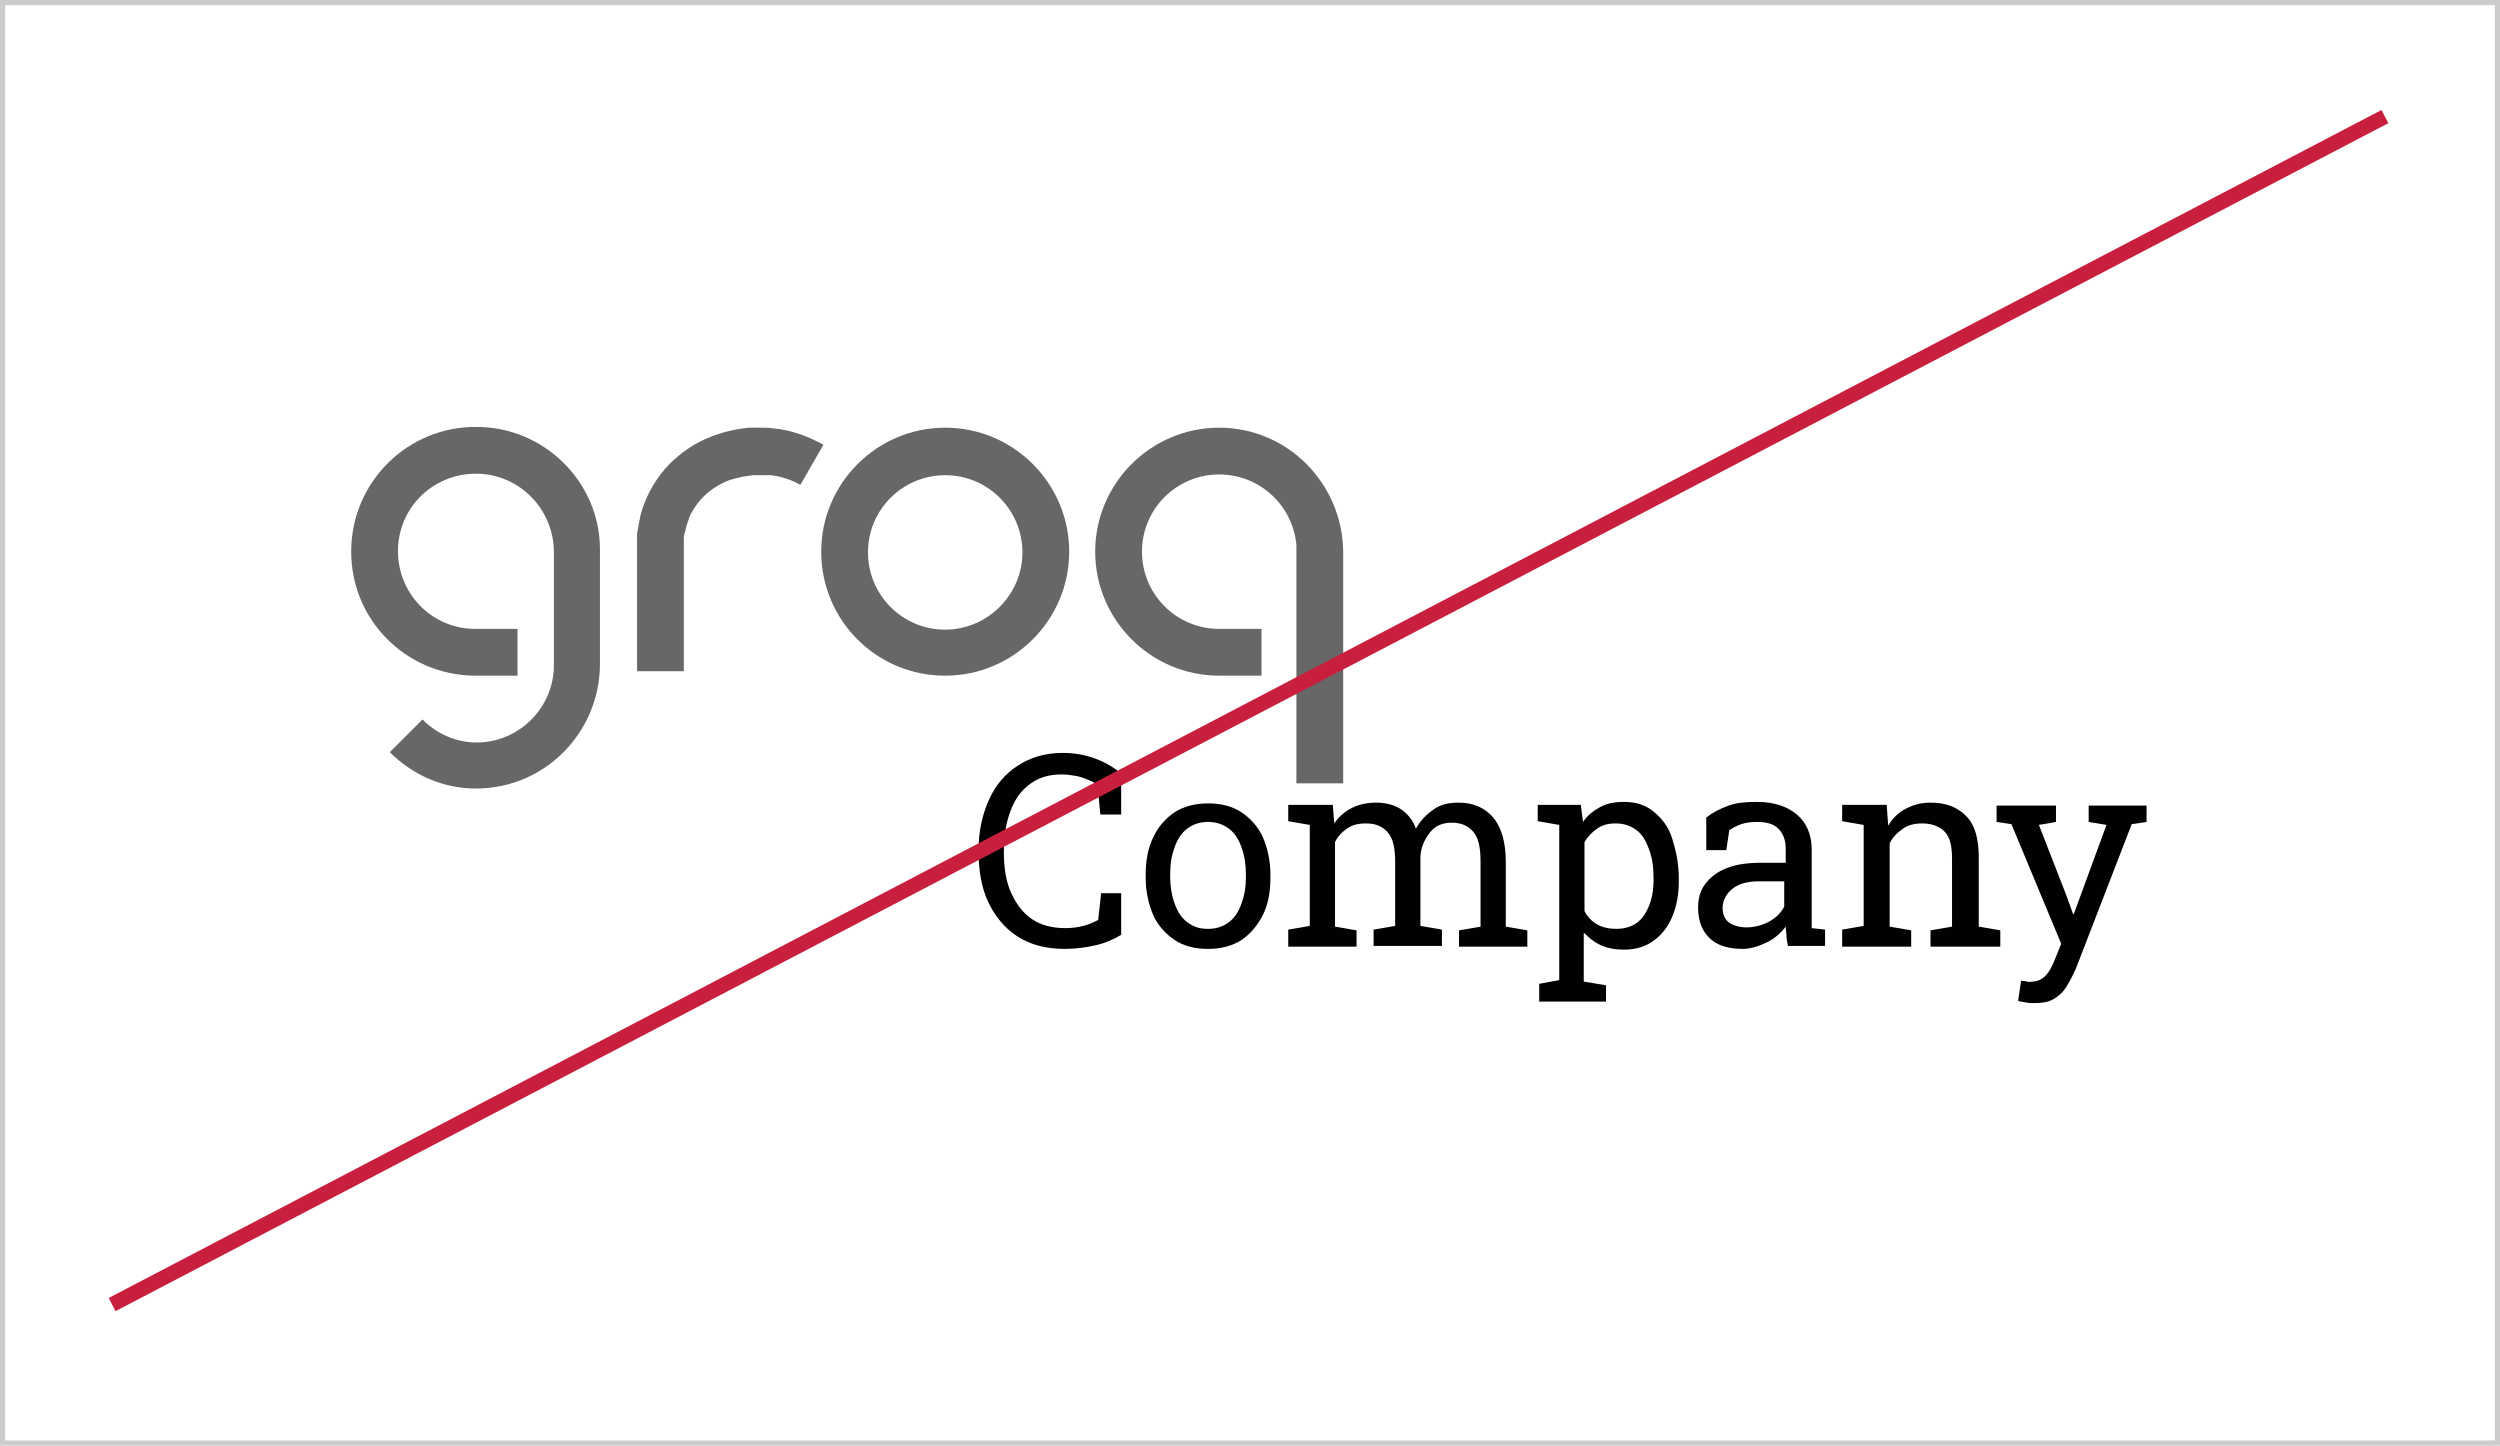 <?xml version="1.0" encoding="utf-8" ?>
<!DOCTYPE svg PUBLIC "-//W3C//DTD SVG 1.1//EN" "http://www.w3.org/Graphics/SVG/1.1/DTD/svg11.dtd">
<svg xmlns="http://www.w3.org/2000/svg" xmlns:xlink="http://www.w3.org/1999/xlink" x="0px" y="0px" viewBox="0 0 336.7 194.7" style="enable-background:new 0 0 336.7 194.7;" xml:space="preserve"><style type="text/css">.st0{fill:#CCCCCB;} .st1{fill:#676767;} .st2{fill:#010101;} .st3{fill:none;stroke:#C91F3F;stroke-width:2;stroke-miterlimit:10;}</style><g id="Layer_1"><g><g><path class="st0" d="M336,0.7V194H0.7V0.7H336 M336.7,0H0v194.7h336.7V0L336.7,0z"/></g></g></g><g id="Isolation_Mode"><g><g><g id="Layer_2_00000104670206585358154490000006424093263272253080_"><path class="st1" d="M127.3,57.6c-9.2,0-16.7,7.5-16.7,16.7S118,91,127.3,91c9.2,0,16.7-7.5,16.7-16.7l0,0l0,0 C144,65.1,136.5,57.6,127.3,57.6z M127.3,84.8c-5.8,0-10.4-4.7-10.4-10.4c0-5.8,4.7-10.4,10.4-10.4c5.8,0,10.4,4.7,10.4,10.4 l0,0C137.7,80.1,133,84.8,127.3,84.8L127.3,84.8z"/><path class="st1" d="M104.2,57.7c-0.6-0.1-1.1-0.1-1.7-0.1c-0.3,0-0.6,0-0.8,0s-0.6,0-0.8,0c-1.1,0.1-2.2,0.3-3.3,0.6 c-2.2,0.6-4.3,1.6-6.1,3.1c-1.9,1.5-3.3,3.4-4.3,5.5c-0.5,1.1-0.9,2.2-1.1,3.4c-0.1,0.6-0.2,1.2-0.3,1.7c0,0.3,0,0.6,0,0.9 l0,0.4v0.4l0,5.6l0,5.6l0,5.6h6.3l0-5.6l0-5.6l0-5.6v-0.3V73c0-0.2,0-0.4,0-0.5c0-0.4,0.1-0.7,0.2-1c0.1-0.7,0.4-1.3,0.6-2 c0.6-1.2,1.4-2.3,2.5-3.2c1.1-0.9,2.4-1.6,3.8-1.9c0.7-0.2,1.4-0.3,2.2-0.4c0.2,0,0.4,0,0.6,0s0.4,0,0.6,0c0.4,0,0.7,0,1.1,0 c1.4,0.1,2.8,0.6,4.1,1.3l3.1-5.4C108.7,58.7,106.5,57.9,104.2,57.7z"/><path class="st1" d="M64.2,57.5c-9.2-0.1-16.8,7.3-16.9,16.6s7.3,16.8,16.6,16.9h5.8v-6.3h-5.5c-5.8,0.1-10.5-4.5-10.6-10.3 c-0.1-5.8,4.5-10.5,10.3-10.6l0,0c0.1,0,0.2,0,0.2,0c5.8,0,10.4,4.7,10.5,10.4l0,0v15.4l0,0c0,5.7-4.7,10.4-10.4,10.4 c-2.7,0-5.3-1.1-7.3-3.1l-4.4,4.4c3.1,3.1,7.2,4.9,11.6,4.9h0.2c9.1-0.1,16.4-7.5,16.5-16.6V73.8C80.7,64.8,73.2,57.5,64.2,57.5 z"/><path class="st1" d="M164.2,57.6c-9.2,0-16.7,7.5-16.7,16.7c0,9.2,7.5,16.7,16.7,16.7h5.7v-6.3h-5.7c-5.8,0-10.4-4.7-10.4-10.4 c0-5.8,4.7-10.4,10.4-10.4c5.4,0,9.9,4.1,10.4,9.5h0v32.1h6.3V74.3l0,0C180.8,65.1,173.4,57.6,164.2,57.6z"/></g></g><g><path class="st2" d="M143.4,127.8c-2.6,0-4.7-0.6-6.4-1.7s-3-2.7-3.9-4.6s-1.3-4.2-1.3-6.7v-0.4c0-2.5,0.5-4.7,1.4-6.7 s2.2-3.5,3.9-4.6s3.7-1.7,6-1.7c1.7,0,3.2,0.3,4.5,0.8s2.5,1.2,3.4,2v5.5h-2.8l-0.4-4c-0.4-0.3-0.8-0.5-1.3-0.7s-1-0.4-1.6-0.5 s-1.2-0.2-1.9-0.2c-1.7,0-3.1,0.4-4.3,1.3s-2,2-2.6,3.6s-0.9,3.3-0.9,5.2v0.4c0,2.1,0.3,4,1,5.5s1.6,2.7,2.8,3.5s2.7,1.2,4.5,1.2 c0.8,0,1.6-0.1,2.4-0.3s1.4-0.5,2-0.8l0.4-3.6h2.7v5.6c-1,0.6-2.1,1.1-3.4,1.4S144.9,127.8,143.4,127.8z"/><path class="st2" d="M162.7,127.8c-1.8,0-3.3-0.4-4.5-1.2s-2.3-2-2.9-3.4s-1-3.1-1-5v-0.4c0-1.9,0.3-3.5,1-5s1.7-2.6,2.9-3.4 s2.8-1.2,4.5-1.2c1.8,0,3.3,0.4,4.5,1.2s2.3,2,2.9,3.4s1,3.1,1,5v0.4c0,1.9-0.3,3.6-1,5s-1.7,2.6-2.9,3.4 S164.4,127.8,162.7,127.8z M162.7,125.1c1.1,0,2-0.3,2.8-0.9s1.3-1.4,1.7-2.5s0.6-2.2,0.6-3.6v-0.4c0-1.3-0.2-2.5-0.6-3.6 s-0.9-1.9-1.7-2.5s-1.7-0.9-2.8-0.9c-1.1,0-2,0.3-2.8,0.9s-1.3,1.4-1.7,2.5s-0.6,2.2-0.6,3.6v0.4c0,1.3,0.2,2.5,0.6,3.6 s0.9,1.9,1.7,2.5S161.5,125.1,162.7,125.1z"/><path class="st2" d="M173.5,127.4v-2.2l2.9-0.5v-13.6l-2.9-0.5v-2.2h6l0.2,2.5c0.6-0.9,1.4-1.6,2.4-2.1s2.1-0.7,3.3-0.7 s2.4,0.3,3.3,0.9s1.6,1.5,2,2.6c0.6-1.1,1.4-1.9,2.4-2.6s2.1-0.9,3.4-0.9c1.9,0,3.5,0.7,4.6,2s1.7,3.3,1.7,6v8.7l2.9,0.5v2.2 h-9.2v-2.2l2.9-0.5V116c0-1.9-0.3-3.2-1-4s-1.6-1.2-2.9-1.2c-1.2,0-2.2,0.4-2.9,1.3s-1.2,1.9-1.3,3.2v9.4l2.9,0.5v2.2H185v-2.2 l2.9-0.5V116c0-1.8-0.3-3.1-1-3.9s-1.6-1.2-2.9-1.2c-1.1,0-1.9,0.2-2.6,0.7s-1.2,1-1.6,1.8v11.4l2.9,0.5v2.2H173.5z"/><path class="st2" d="M207.3,134.7v-2.2l2.7-0.5v-20.9l-2.9-0.5v-2.2h5.8l0.3,2.3c0.6-0.9,1.4-1.5,2.3-2s2-0.7,3.2-0.7 c1.6,0,2.9,0.4,4,1.3s2,2,2.5,3.6s0.9,3.3,0.9,5.4v0.4c0,1.8-0.3,3.4-0.9,4.8s-1.4,2.4-2.5,3.2s-2.4,1.2-4,1.2 c-1.2,0-2.2-0.2-3.1-0.6s-1.6-1-2.3-1.7v6.6l3,0.5v2.2H207.3z M217.7,125.1c1.6,0,2.9-0.6,3.7-1.8s1.3-2.7,1.3-4.7v-0.4 c0-1.5-0.2-2.7-0.6-3.8s-0.9-2-1.7-2.6s-1.7-0.9-2.8-0.9c-1,0-1.8,0.2-2.5,0.7s-1.3,1.1-1.7,1.8v9.3c0.4,0.8,1,1.4,1.7,1.8 S216.7,125.1,217.7,125.1z"/><path class="st2" d="M234.7,127.8c-2,0-3.5-0.5-4.5-1.5s-1.5-2.3-1.5-4.1c0-1.2,0.3-2.3,1-3.2s1.6-1.6,2.9-2.1s2.8-0.7,4.5-0.7 h3.4v-1.9c0-1.1-0.3-2-1-2.7s-1.7-0.9-2.9-0.9c-0.8,0-1.5,0.1-2.1,0.3s-1.1,0.5-1.6,0.8l-0.4,2.7h-2.7v-4.4 c0.9-0.7,1.9-1.2,3-1.6s2.4-0.5,3.8-0.5c2.3,0,4.1,0.6,5.4,1.7s2,2.7,2,4.7v9.2c0,0.2,0,0.5,0,0.7s0,0.5,0,0.7l1.8,0.2v2.2h-5 c-0.1-0.5-0.2-1-0.2-1.4s-0.1-0.8-0.1-1.2c-0.7,0.9-1.5,1.6-2.5,2.1S235.8,127.8,234.7,127.8z M235.2,124.9 c1.1,0,2.2-0.3,3.1-0.8s1.6-1.2,2-2v-3.4h-3.5c-1.6,0-2.8,0.4-3.6,1.1s-1.2,1.6-1.2,2.5c0,0.8,0.3,1.5,0.8,1.9 S234.2,124.9,235.2,124.9z"/><path class="st2" d="M248.1,127.4v-2.2l2.9-0.5v-13.6l-2.9-0.5v-2.2h6l0.2,2.8c0.6-1,1.4-1.8,2.4-2.3s2-0.8,3.3-0.8 c2.1,0,3.6,0.6,4.8,1.8s1.7,3.1,1.7,5.6v9.3l2.9,0.5v2.2H260v-2.2l2.9-0.5v-9.2c0-1.7-0.3-2.9-1-3.6s-1.7-1.1-3-1.1 c-1,0-1.9,0.2-2.6,0.7s-1.4,1.1-1.8,2v11.2l2.9,0.5v2.2H248.1z"/><path class="st2" d="M273.9,135.1c-0.3,0-0.6,0-1.1-0.1s-0.8-0.1-1-0.2l0.4-2.7c0.2,0,0.5,0,0.8,0.1s0.6,0,0.7,0 c0.7,0,1.3-0.3,1.8-0.8s0.9-1.3,1.3-2.3l0.8-2l-6.7-16.1l-2-0.3v-2.2h8v2.2l-2.3,0.4l3.7,9.5l0.9,2.5h0.1l4.4-12l-2.4-0.4v-2.2 h7.8v2.2l-2,0.3l-7.5,19.4c-0.4,0.9-0.8,1.7-1.3,2.5s-1.1,1.3-1.8,1.7S274.9,135.1,273.9,135.1z"/></g></g><line class="st3" x1="15.1" y1="175.7" x2="321.2" y2="15.7"/></g></svg>